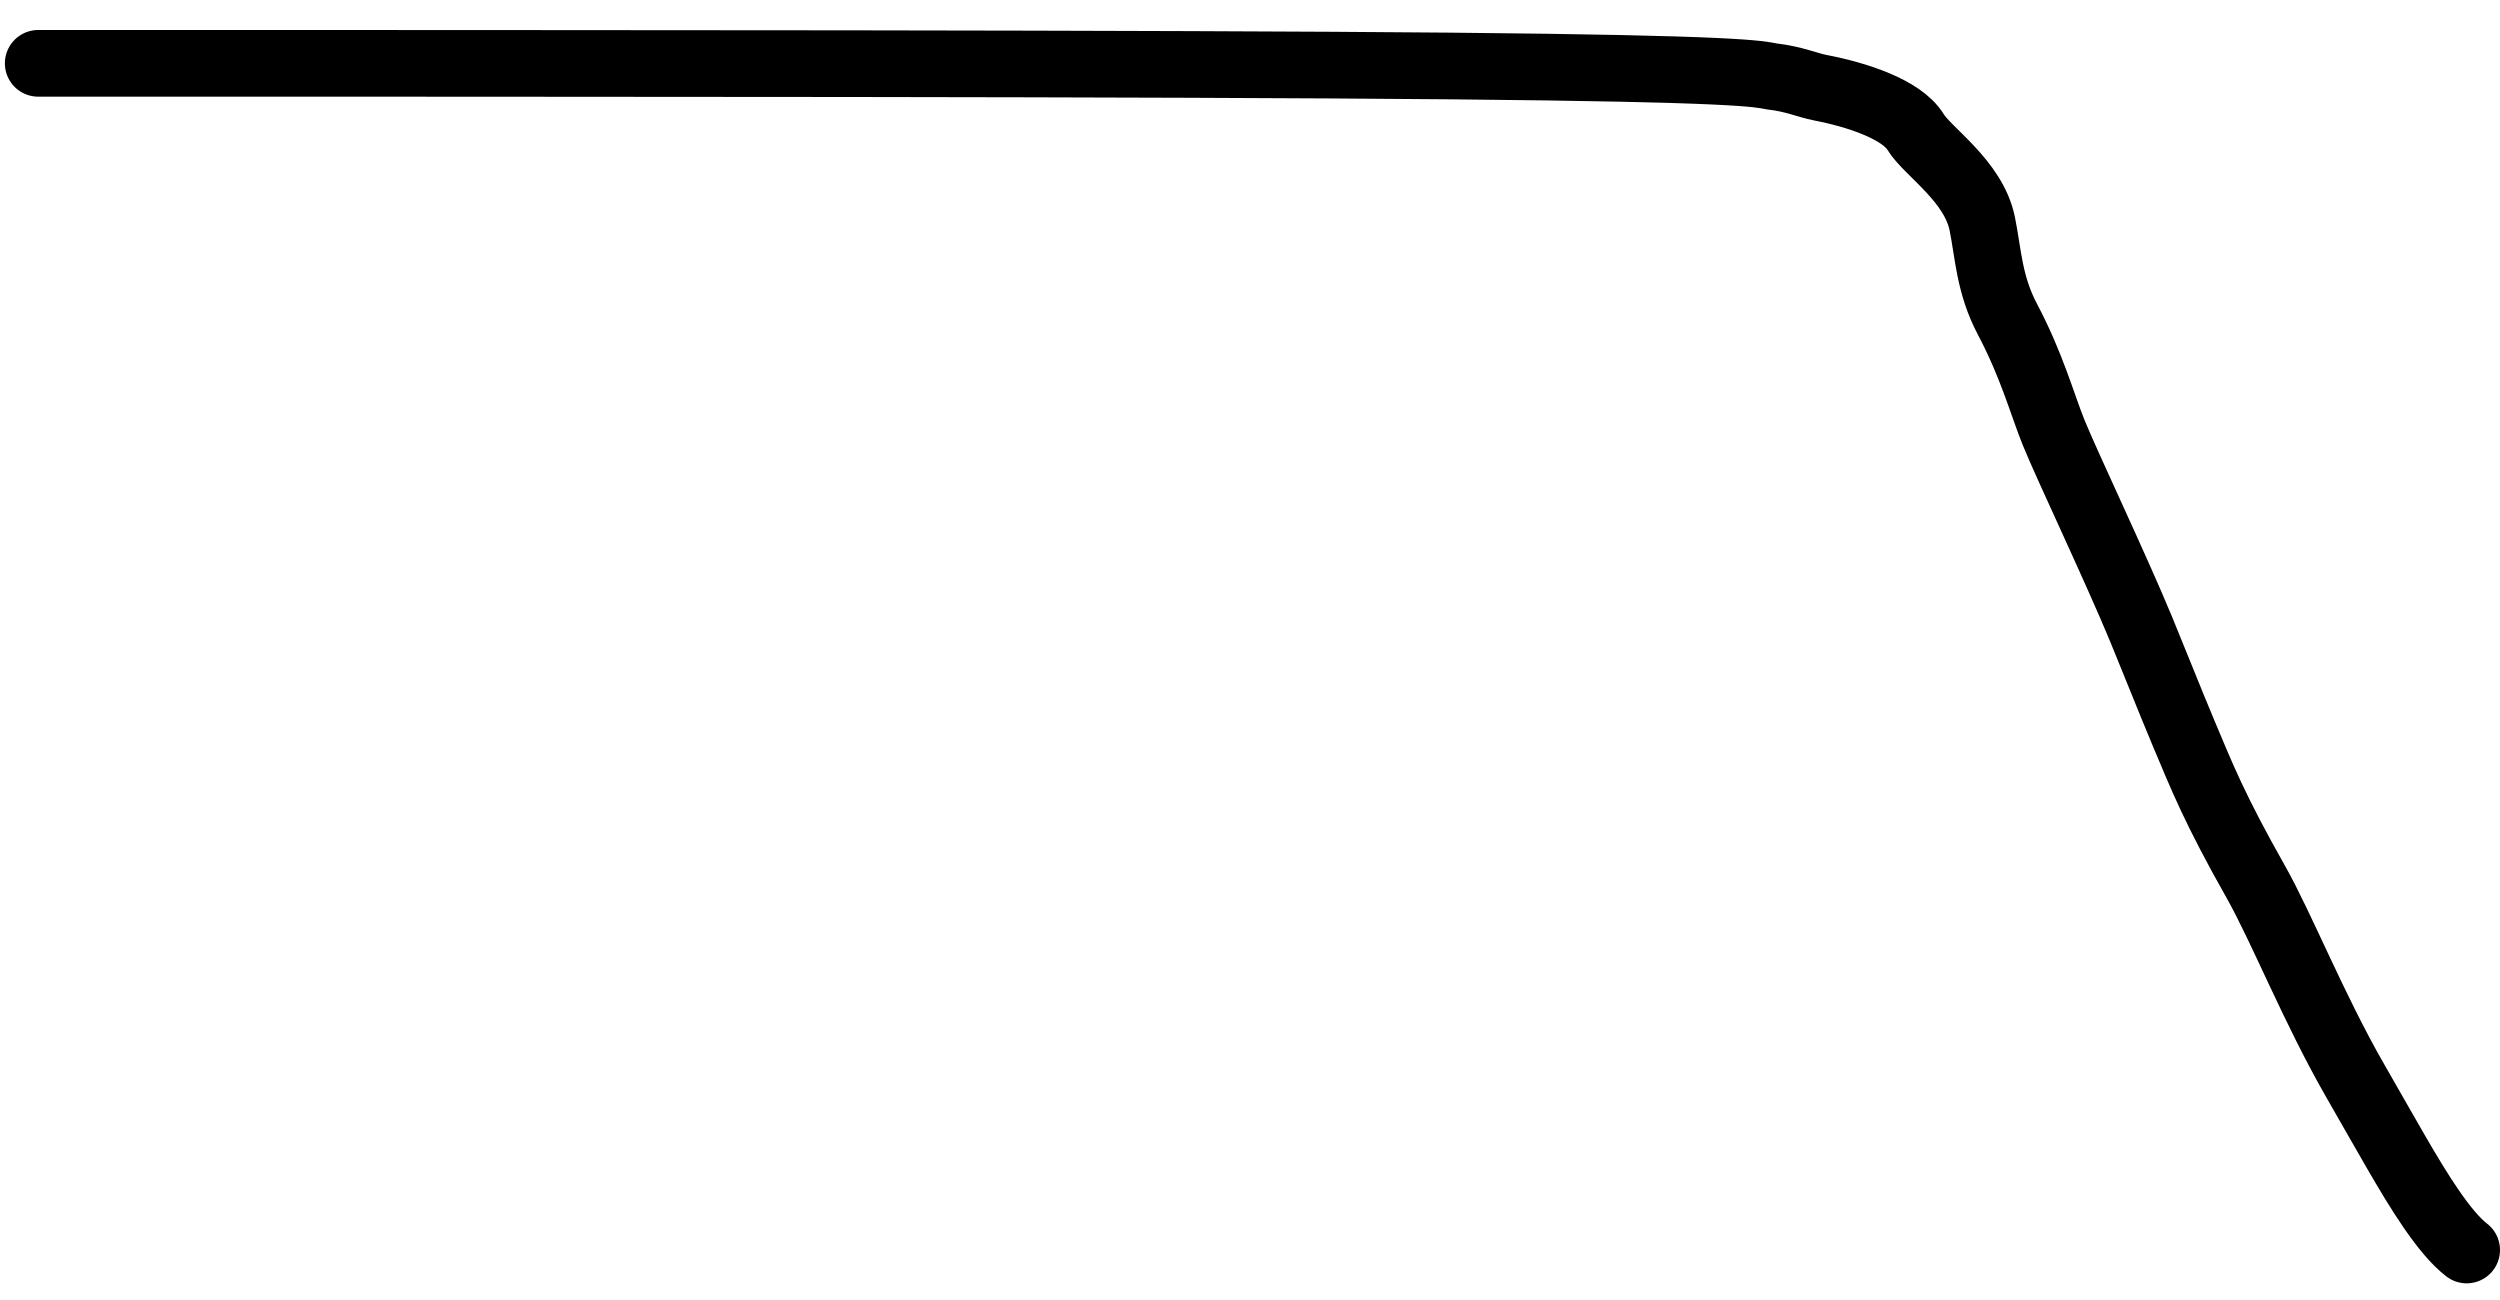 <?xml version="1.0" encoding="UTF-8"?> <svg xmlns="http://www.w3.org/2000/svg" width="75" height="39" viewBox="0 0 75 39" fill="none"><path d="M74 37.5C73.327 36.983 72.566 35.744 71.884 34.565C71.496 33.895 71.155 33.29 70.662 32.432C69.415 30.263 68.453 27.834 67.669 26.447C66.43 24.255 66.055 23.296 65.508 21.997C65.095 21.014 64.6 19.761 64.232 18.872C63.478 17.049 61.995 13.933 61.604 12.964C61.271 12.138 60.955 10.963 60.226 9.583C59.674 8.539 59.653 7.631 59.469 6.718C59.209 5.424 57.832 4.558 57.466 3.958C57.051 3.279 55.702 2.84 54.605 2.63C54.216 2.555 53.824 2.369 53.15 2.292C52.734 2.214 52.167 2.06 43.553 1.98C34.939 1.9 18.295 1.9 1.146 1.9" stroke="black" stroke-width="2" stroke-linecap="round"></path></svg> 